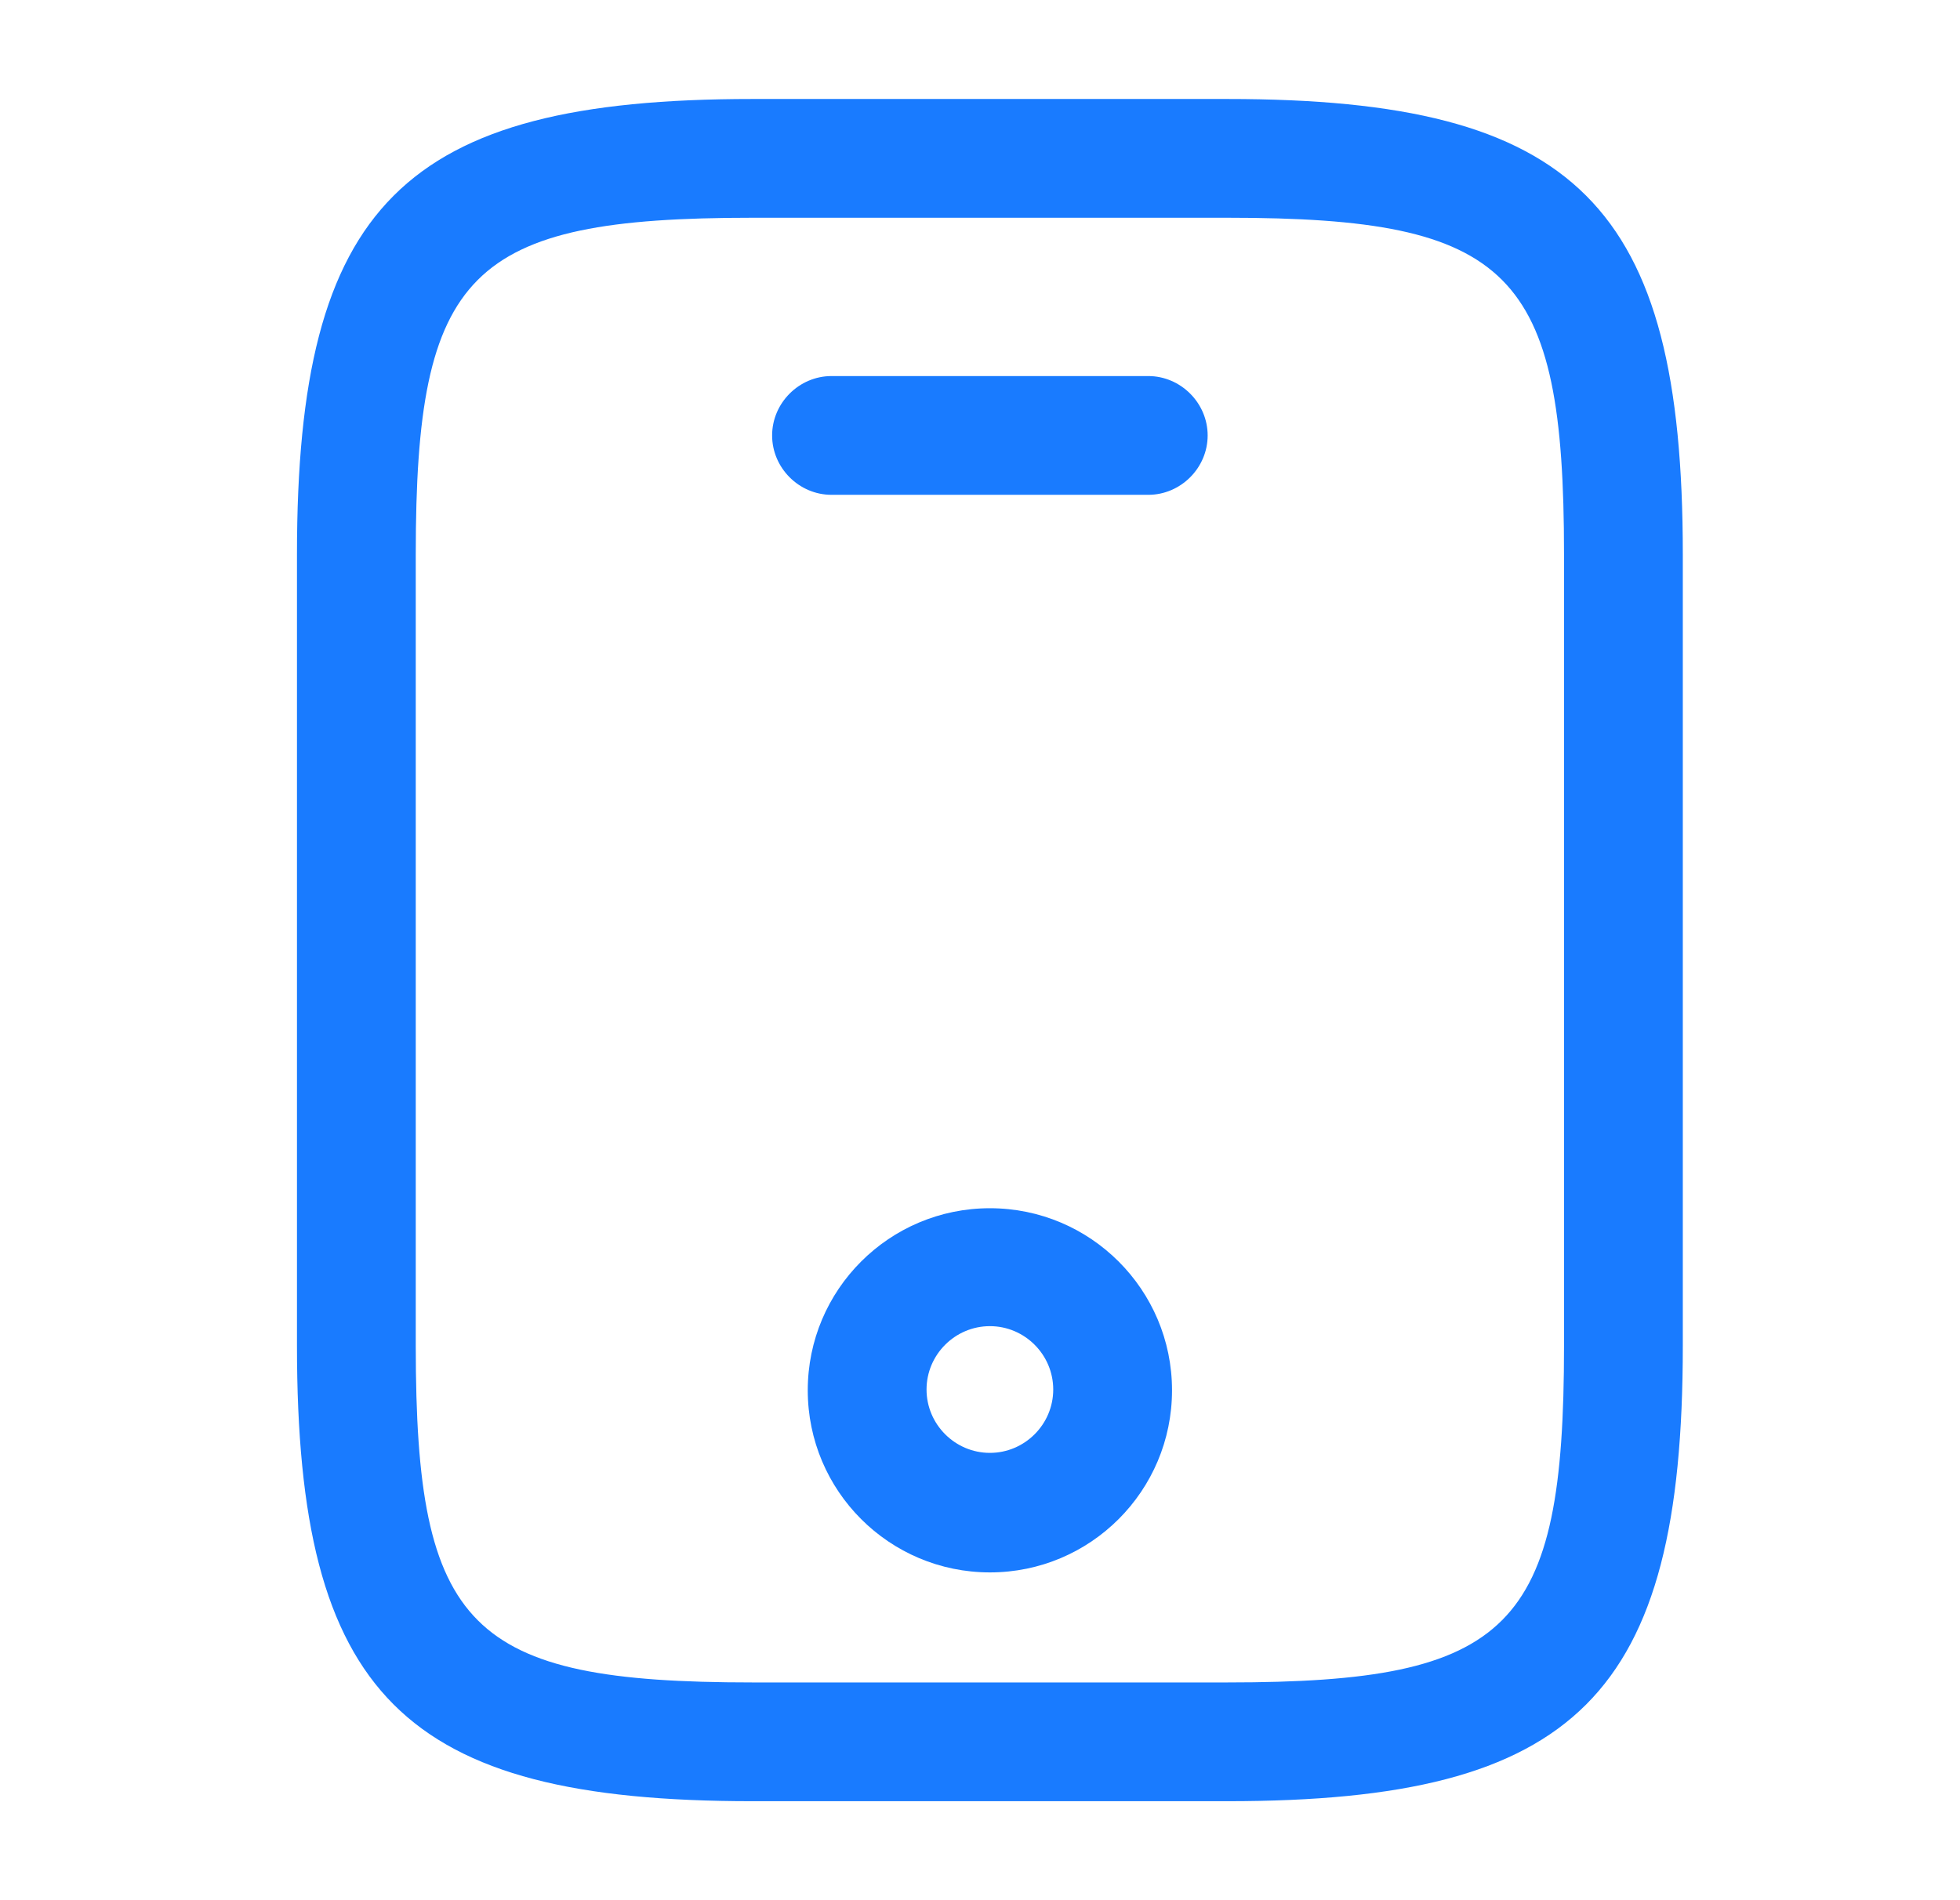 <svg width="33" height="32" viewBox="0 0 33 32" fill="none" xmlns="http://www.w3.org/2000/svg">
<path d="M20.667 30.333H12.667C6.787 30.333 5 28.547 5 22.667V9.333C5 3.453 6.787 1.667 12.667 1.667H20.667C26.547 1.667 28.333 3.453 28.333 9.333V22.667C28.333 28.547 26.547 30.333 20.667 30.333ZM12.667 3.667C7.893 3.667 7 4.573 7 9.333V22.667C7 27.427 7.893 28.333 12.667 28.333H20.667C25.44 28.333 26.333 27.427 26.333 22.667V9.333C26.333 4.573 25.44 3.667 20.667 3.667H12.667Z" fill="#197BFF"/>
<path d="M19.333 8.333H14C13.453 8.333 13 7.88 13 7.333C13 6.787 13.453 6.333 14 6.333H19.333C19.88 6.333 20.333 6.787 20.333 7.333C20.333 7.88 19.88 8.333 19.333 8.333Z" fill="#197BFF"/>
<path d="M16.667 26.48C14.973 26.48 13.6 25.107 13.6 23.413C13.6 21.72 14.973 20.347 16.667 20.347C18.36 20.347 19.733 21.72 19.733 23.413C19.733 25.107 18.36 26.48 16.667 26.48ZM16.667 22.333C16.08 22.333 15.6 22.813 15.6 23.4C15.6 23.987 16.08 24.467 16.667 24.467C17.253 24.467 17.733 23.987 17.733 23.4C17.733 22.813 17.253 22.333 16.667 22.333Z" fill="#197BFF"/>
</svg>
